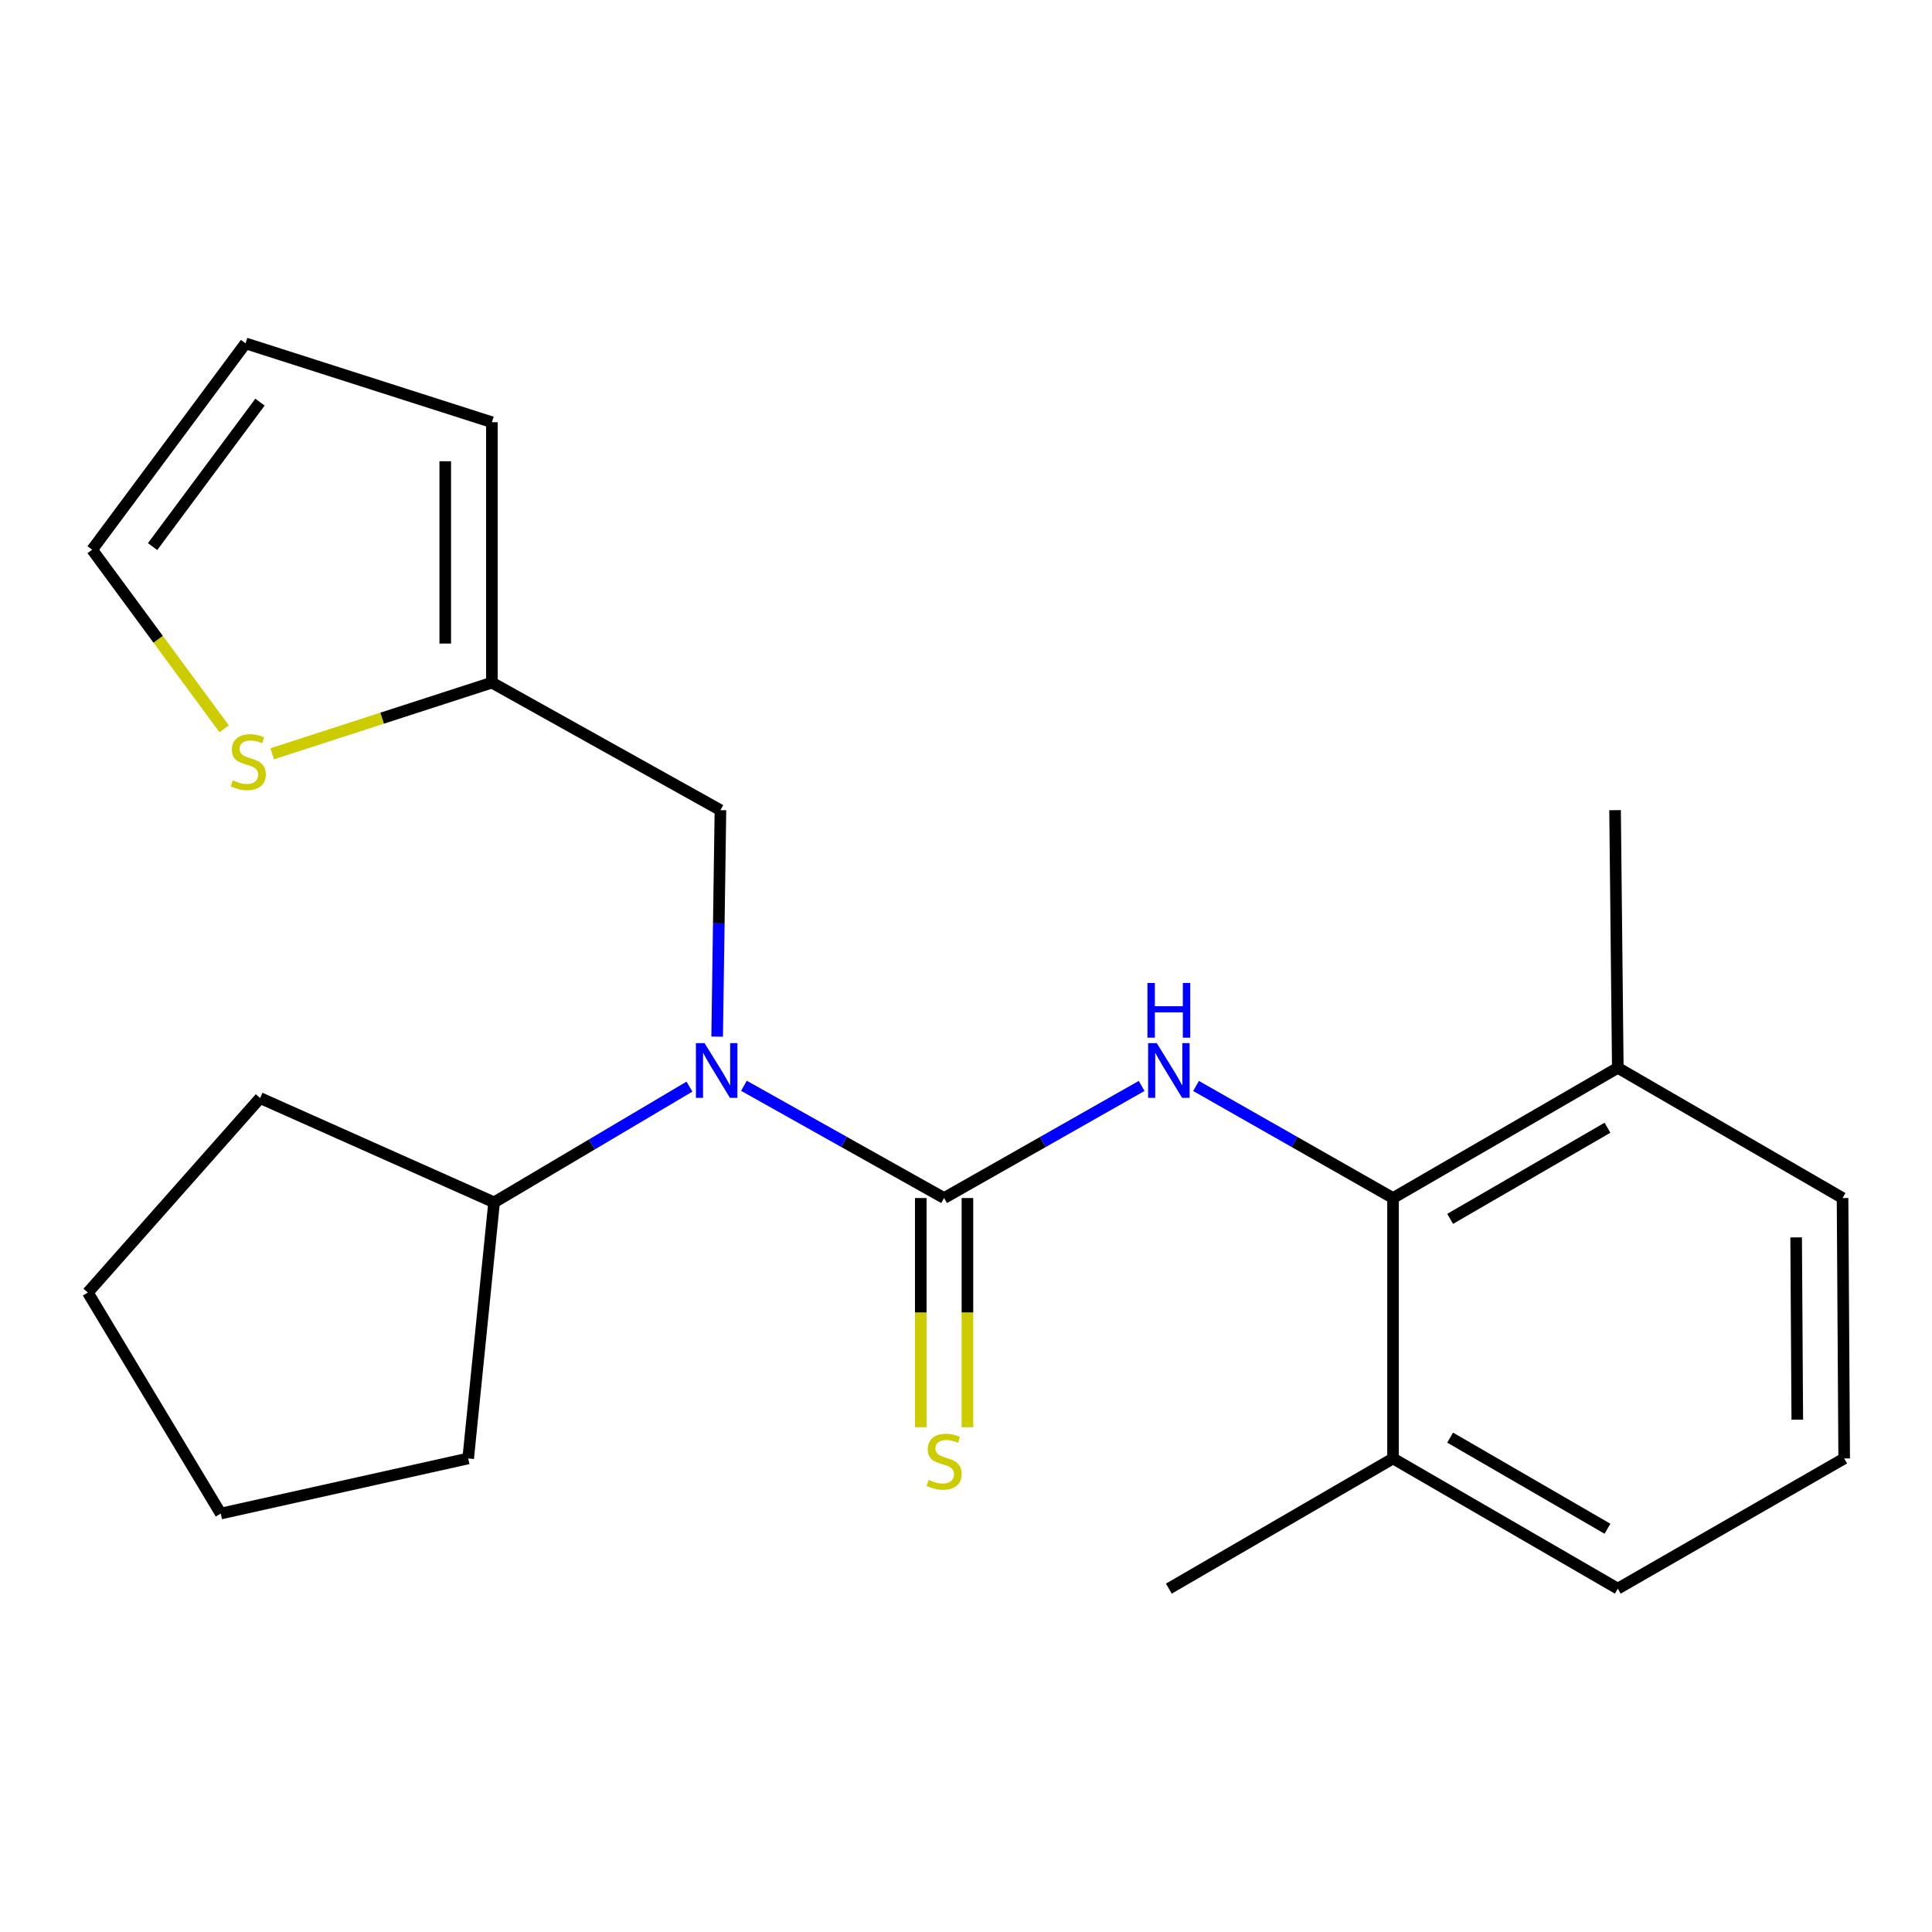 <?xml version='1.0' encoding='iso-8859-1'?>
<svg version='1.1' baseProfile='full'
              xmlns='http://www.w3.org/2000/svg'
                      xmlns:rdkit='http://www.rdkit.org/xml'
                      xmlns:xlink='http://www.w3.org/1999/xlink'
                  xml:space='preserve'
width='1000px' height='1000px' viewBox='0 0 1000 1000'>
<!-- END OF HEADER -->
<rect style='opacity:1.0;fill:#FFFFFF;stroke:none' width='1000' height='1000' x='0' y='0'> </rect>
<path class='bond-0' d='M 488.665,620.102 L 539.789,591.091' style='fill:none;fill-rule:evenodd;stroke:#000000;stroke-width:6px;stroke-linecap:butt;stroke-linejoin:miter;stroke-opacity:1' />
<path class='bond-0' d='M 539.789,591.091 L 590.913,562.08' style='fill:none;fill-rule:evenodd;stroke:#0000FF;stroke-width:6px;stroke-linecap:butt;stroke-linejoin:miter;stroke-opacity:1' />
<path class='bond-1' d='M 488.665,620.102 L 436.864,591.053' style='fill:none;fill-rule:evenodd;stroke:#000000;stroke-width:6px;stroke-linecap:butt;stroke-linejoin:miter;stroke-opacity:1' />
<path class='bond-1' d='M 436.864,591.053 L 385.064,562.003' style='fill:none;fill-rule:evenodd;stroke:#0000FF;stroke-width:6px;stroke-linecap:butt;stroke-linejoin:miter;stroke-opacity:1' />
<path class='bond-4' d='M 476.591,620.102 L 476.591,679.42' style='fill:none;fill-rule:evenodd;stroke:#000000;stroke-width:6px;stroke-linecap:butt;stroke-linejoin:miter;stroke-opacity:1' />
<path class='bond-4' d='M 476.591,679.42 L 476.591,738.738' style='fill:none;fill-rule:evenodd;stroke:#CCCC00;stroke-width:6px;stroke-linecap:butt;stroke-linejoin:miter;stroke-opacity:1' />
<path class='bond-4' d='M 500.738,620.102 L 500.738,679.42' style='fill:none;fill-rule:evenodd;stroke:#000000;stroke-width:6px;stroke-linecap:butt;stroke-linejoin:miter;stroke-opacity:1' />
<path class='bond-4' d='M 500.738,679.42 L 500.738,738.738' style='fill:none;fill-rule:evenodd;stroke:#CCCC00;stroke-width:6px;stroke-linecap:butt;stroke-linejoin:miter;stroke-opacity:1' />
<path class='bond-2' d='M 619.075,562.097 L 670.055,591.1' style='fill:none;fill-rule:evenodd;stroke:#0000FF;stroke-width:6px;stroke-linecap:butt;stroke-linejoin:miter;stroke-opacity:1' />
<path class='bond-2' d='M 670.055,591.1 L 721.035,620.102' style='fill:none;fill-rule:evenodd;stroke:#000000;stroke-width:6px;stroke-linecap:butt;stroke-linejoin:miter;stroke-opacity:1' />
<path class='bond-6' d='M 371.203,536.559 L 372.049,477.948' style='fill:none;fill-rule:evenodd;stroke:#0000FF;stroke-width:6px;stroke-linecap:butt;stroke-linejoin:miter;stroke-opacity:1' />
<path class='bond-6' d='M 372.049,477.948 L 372.895,419.337' style='fill:none;fill-rule:evenodd;stroke:#000000;stroke-width:6px;stroke-linecap:butt;stroke-linejoin:miter;stroke-opacity:1' />
<path class='bond-11' d='M 356.862,562.435 L 306.303,592.389' style='fill:none;fill-rule:evenodd;stroke:#0000FF;stroke-width:6px;stroke-linecap:butt;stroke-linejoin:miter;stroke-opacity:1' />
<path class='bond-11' d='M 306.303,592.389 L 255.744,622.343' style='fill:none;fill-rule:evenodd;stroke:#000000;stroke-width:6px;stroke-linecap:butt;stroke-linejoin:miter;stroke-opacity:1' />
<path class='bond-8' d='M 721.035,620.102 L 837.368,552.707' style='fill:none;fill-rule:evenodd;stroke:#000000;stroke-width:6px;stroke-linecap:butt;stroke-linejoin:miter;stroke-opacity:1' />
<path class='bond-8' d='M 750.589,630.886 L 832.022,583.709' style='fill:none;fill-rule:evenodd;stroke:#000000;stroke-width:6px;stroke-linecap:butt;stroke-linejoin:miter;stroke-opacity:1' />
<path class='bond-9' d='M 721.035,620.102 L 721.035,754.894' style='fill:none;fill-rule:evenodd;stroke:#000000;stroke-width:6px;stroke-linecap:butt;stroke-linejoin:miter;stroke-opacity:1' />
<path class='bond-3' d='M 254.604,353.323 L 372.895,419.337' style='fill:none;fill-rule:evenodd;stroke:#000000;stroke-width:6px;stroke-linecap:butt;stroke-linejoin:miter;stroke-opacity:1' />
<path class='bond-5' d='M 254.604,353.323 L 197.751,371.74' style='fill:none;fill-rule:evenodd;stroke:#000000;stroke-width:6px;stroke-linecap:butt;stroke-linejoin:miter;stroke-opacity:1' />
<path class='bond-5' d='M 197.751,371.74 L 140.899,390.156' style='fill:none;fill-rule:evenodd;stroke:#CCCC00;stroke-width:6px;stroke-linecap:butt;stroke-linejoin:miter;stroke-opacity:1' />
<path class='bond-10' d='M 254.604,353.323 L 254.604,218.532' style='fill:none;fill-rule:evenodd;stroke:#000000;stroke-width:6px;stroke-linecap:butt;stroke-linejoin:miter;stroke-opacity:1' />
<path class='bond-10' d='M 230.457,333.104 L 230.457,238.75' style='fill:none;fill-rule:evenodd;stroke:#000000;stroke-width:6px;stroke-linecap:butt;stroke-linejoin:miter;stroke-opacity:1' />
<path class='bond-7' d='M 116.02,377.232 L 81.858,330.882' style='fill:none;fill-rule:evenodd;stroke:#CCCC00;stroke-width:6px;stroke-linecap:butt;stroke-linejoin:miter;stroke-opacity:1' />
<path class='bond-7' d='M 81.858,330.882 L 47.695,284.532' style='fill:none;fill-rule:evenodd;stroke:#000000;stroke-width:6px;stroke-linecap:butt;stroke-linejoin:miter;stroke-opacity:1' />
<path class='bond-24' d='M 47.695,284.532 L 127.097,177.724' style='fill:none;fill-rule:evenodd;stroke:#000000;stroke-width:6px;stroke-linecap:butt;stroke-linejoin:miter;stroke-opacity:1' />
<path class='bond-24' d='M 78.984,282.917 L 134.565,208.151' style='fill:none;fill-rule:evenodd;stroke:#000000;stroke-width:6px;stroke-linecap:butt;stroke-linejoin:miter;stroke-opacity:1' />
<path class='bond-14' d='M 837.368,552.707 L 953.7,620.102' style='fill:none;fill-rule:evenodd;stroke:#000000;stroke-width:6px;stroke-linecap:butt;stroke-linejoin:miter;stroke-opacity:1' />
<path class='bond-17' d='M 837.368,552.707 L 835.959,419.337' style='fill:none;fill-rule:evenodd;stroke:#000000;stroke-width:6px;stroke-linecap:butt;stroke-linejoin:miter;stroke-opacity:1' />
<path class='bond-15' d='M 721.035,754.894 L 837.368,822.276' style='fill:none;fill-rule:evenodd;stroke:#000000;stroke-width:6px;stroke-linecap:butt;stroke-linejoin:miter;stroke-opacity:1' />
<path class='bond-15' d='M 750.587,744.106 L 832.02,791.274' style='fill:none;fill-rule:evenodd;stroke:#000000;stroke-width:6px;stroke-linecap:butt;stroke-linejoin:miter;stroke-opacity:1' />
<path class='bond-16' d='M 721.035,754.894 L 604.997,822.276' style='fill:none;fill-rule:evenodd;stroke:#000000;stroke-width:6px;stroke-linecap:butt;stroke-linejoin:miter;stroke-opacity:1' />
<path class='bond-12' d='M 254.604,218.532 L 127.097,177.724' style='fill:none;fill-rule:evenodd;stroke:#000000;stroke-width:6px;stroke-linecap:butt;stroke-linejoin:miter;stroke-opacity:1' />
<path class='bond-18' d='M 255.744,622.343 L 134.636,568.348' style='fill:none;fill-rule:evenodd;stroke:#000000;stroke-width:6px;stroke-linecap:butt;stroke-linejoin:miter;stroke-opacity:1' />
<path class='bond-19' d='M 255.744,622.343 L 242.329,754.894' style='fill:none;fill-rule:evenodd;stroke:#000000;stroke-width:6px;stroke-linecap:butt;stroke-linejoin:miter;stroke-opacity:1' />
<path class='bond-13' d='M 954.545,754.894 L 837.368,822.276' style='fill:none;fill-rule:evenodd;stroke:#000000;stroke-width:6px;stroke-linecap:butt;stroke-linejoin:miter;stroke-opacity:1' />
<path class='bond-23' d='M 954.545,754.894 L 953.7,620.102' style='fill:none;fill-rule:evenodd;stroke:#000000;stroke-width:6px;stroke-linecap:butt;stroke-linejoin:miter;stroke-opacity:1' />
<path class='bond-23' d='M 930.273,734.826 L 929.681,640.472' style='fill:none;fill-rule:evenodd;stroke:#000000;stroke-width:6px;stroke-linecap:butt;stroke-linejoin:miter;stroke-opacity:1' />
<path class='bond-21' d='M 134.636,568.348 L 45.455,669.026' style='fill:none;fill-rule:evenodd;stroke:#000000;stroke-width:6px;stroke-linecap:butt;stroke-linejoin:miter;stroke-opacity:1' />
<path class='bond-20' d='M 242.329,754.894 L 114.245,783.413' style='fill:none;fill-rule:evenodd;stroke:#000000;stroke-width:6px;stroke-linecap:butt;stroke-linejoin:miter;stroke-opacity:1' />
<path class='bond-22' d='M 114.245,783.413 L 45.455,669.026' style='fill:none;fill-rule:evenodd;stroke:#000000;stroke-width:6px;stroke-linecap:butt;stroke-linejoin:miter;stroke-opacity:1' />
<path  class='atom-1' d='M 598.737 539.928
L 608.017 554.928
Q 608.937 556.408, 610.417 559.088
Q 611.897 561.768, 611.977 561.928
L 611.977 539.928
L 615.737 539.928
L 615.737 568.248
L 611.857 568.248
L 601.897 551.848
Q 600.737 549.928, 599.497 547.728
Q 598.297 545.528, 597.937 544.848
L 597.937 568.248
L 594.257 568.248
L 594.257 539.928
L 598.737 539.928
' fill='#0000FF'/>
<path  class='atom-1' d='M 593.917 508.776
L 597.757 508.776
L 597.757 520.816
L 612.237 520.816
L 612.237 508.776
L 616.077 508.776
L 616.077 537.096
L 612.237 537.096
L 612.237 524.016
L 597.757 524.016
L 597.757 537.096
L 593.917 537.096
L 593.917 508.776
' fill='#0000FF'/>
<path  class='atom-2' d='M 364.69 539.928
L 373.97 554.928
Q 374.89 556.408, 376.37 559.088
Q 377.85 561.768, 377.93 561.928
L 377.93 539.928
L 381.69 539.928
L 381.69 568.248
L 377.81 568.248
L 367.85 551.848
Q 366.69 549.928, 365.45 547.728
Q 364.25 545.528, 363.89 544.848
L 363.89 568.248
L 360.21 568.248
L 360.21 539.928
L 364.69 539.928
' fill='#0000FF'/>
<path  class='atom-5' d='M 480.665 765.982
Q 480.985 766.102, 482.305 766.662
Q 483.625 767.222, 485.065 767.582
Q 486.545 767.902, 487.985 767.902
Q 490.665 767.902, 492.225 766.622
Q 493.785 765.302, 493.785 763.022
Q 493.785 761.462, 492.985 760.502
Q 492.225 759.542, 491.025 759.022
Q 489.825 758.502, 487.825 757.902
Q 485.305 757.142, 483.785 756.422
Q 482.305 755.702, 481.225 754.182
Q 480.185 752.662, 480.185 750.102
Q 480.185 746.542, 482.585 744.342
Q 485.025 742.142, 489.825 742.142
Q 493.105 742.142, 496.825 743.702
L 495.905 746.782
Q 492.505 745.382, 489.945 745.382
Q 487.185 745.382, 485.665 746.542
Q 484.145 747.662, 484.185 749.622
Q 484.185 751.142, 484.945 752.062
Q 485.745 752.982, 486.865 753.502
Q 488.025 754.022, 489.945 754.622
Q 492.505 755.422, 494.025 756.222
Q 495.545 757.022, 496.625 758.662
Q 497.745 760.262, 497.745 763.022
Q 497.745 766.942, 495.105 769.062
Q 492.505 771.142, 488.145 771.142
Q 485.625 771.142, 483.705 770.582
Q 481.825 770.062, 479.585 769.142
L 480.665 765.982
' fill='#CCCC00'/>
<path  class='atom-6' d='M 120.505 403.891
Q 120.825 404.011, 122.145 404.571
Q 123.465 405.131, 124.905 405.491
Q 126.385 405.811, 127.825 405.811
Q 130.505 405.811, 132.065 404.531
Q 133.625 403.211, 133.625 400.931
Q 133.625 399.371, 132.825 398.411
Q 132.065 397.451, 130.865 396.931
Q 129.665 396.411, 127.665 395.811
Q 125.145 395.051, 123.625 394.331
Q 122.145 393.611, 121.065 392.091
Q 120.025 390.571, 120.025 388.011
Q 120.025 384.451, 122.425 382.251
Q 124.865 380.051, 129.665 380.051
Q 132.945 380.051, 136.665 381.611
L 135.745 384.691
Q 132.345 383.291, 129.785 383.291
Q 127.025 383.291, 125.505 384.451
Q 123.985 385.571, 124.025 387.531
Q 124.025 389.051, 124.785 389.971
Q 125.585 390.891, 126.705 391.411
Q 127.865 391.931, 129.785 392.531
Q 132.345 393.331, 133.865 394.131
Q 135.385 394.931, 136.465 396.571
Q 137.585 398.171, 137.585 400.931
Q 137.585 404.851, 134.945 406.971
Q 132.345 409.051, 127.985 409.051
Q 125.465 409.051, 123.545 408.491
Q 121.665 407.971, 119.425 407.051
L 120.505 403.891
' fill='#CCCC00'/>
</svg>
